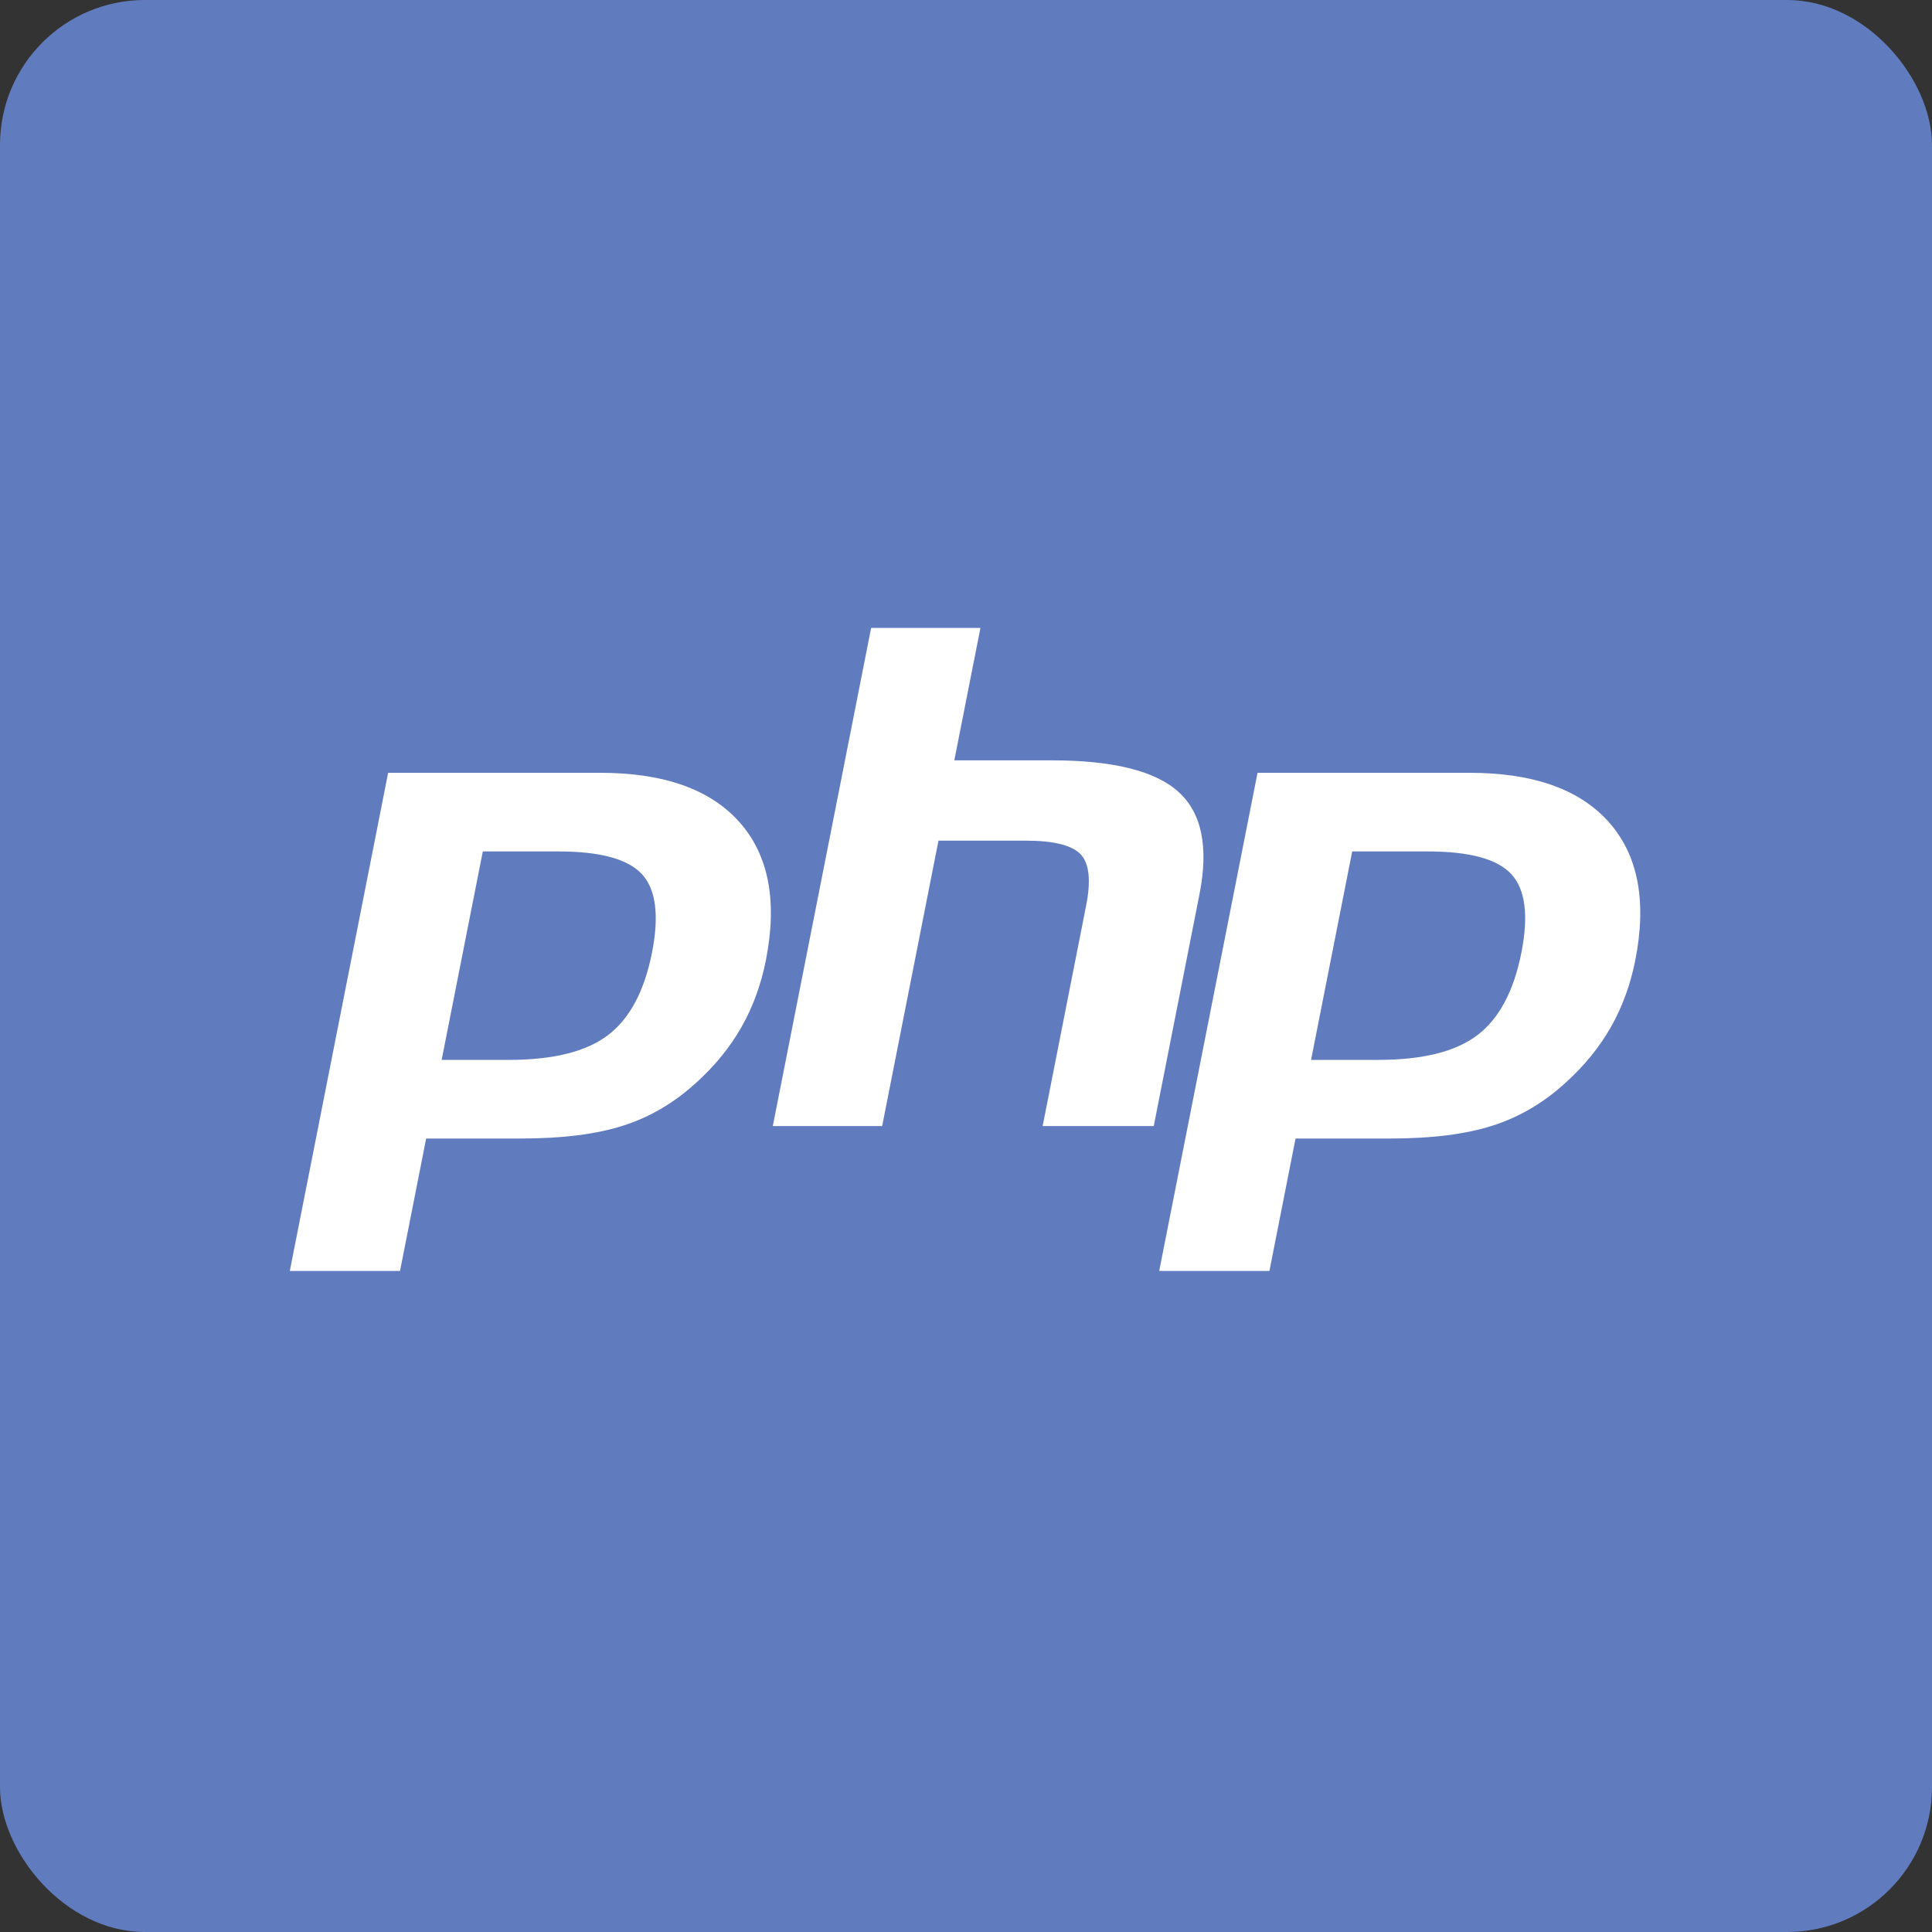 <?xml version="1.0" encoding="UTF-8"?>
<svg width="40px" height="40px" viewBox="0 0 40 40" version="1.1" xmlns="http://www.w3.org/2000/svg" xmlns:xlink="http://www.w3.org/1999/xlink">
    <rect x="0" y="0" width="40" height="40" fill="#333333" stroke="none"/>
    <!-- Generator: Sketch 40.3 (33839) - http://www.bohemiancoding.com/sketch -->
    <title>ic-code</title>
    <desc>Created with Sketch.</desc>
    <defs></defs>
    <g id="Page-1" stroke="none" stroke-width="1" fill="none" fill-rule="evenodd">
        <g id="Hosting-Requirements" transform="translate(-432, -155)">
            <g id="php" transform="translate(432, 155)">
                <g id="ic-code">
                    <rect id="container" fill="#617CBE" x="0" y="0" width="40" height="40" rx="3"></rect>
                    <g id="PHP-logo" transform="translate(6, 13)" fill="#FFFFFF">
                        <path d="M5.559,11.686 C6.426,11.686 7.003,11.529 7.292,11.214 C7.581,10.899 7.65,10.358 7.499,9.591 C7.341,8.793 7.037,8.223 6.587,7.882 C6.137,7.54 5.451,7.37 4.532,7.37 L3.144,7.37 L3.996,11.686 L5.559,11.686 L5.559,11.686 Z M6.26294954e-17,3 L2.282,3 L2.823,5.742 L4.777,5.742 C5.639,5.742 6.349,5.831 6.905,6.01 C7.462,6.188 7.968,6.487 8.424,6.907 C8.806,7.253 9.116,7.635 9.353,8.052 C9.589,8.469 9.757,8.93 9.857,9.434 C10.098,10.656 9.916,11.609 9.311,12.291 C8.706,12.973 7.743,13.314 6.423,13.314 L2.036,13.314 L-8.8817842e-16,3 L6.26294954e-17,3 Z" id="path3124" transform="translate(4.98, 8.157) scale(1, -1) translate(-4.98, -8.157) "></path>
                        <path d="M12.036,10.314 L14.299,10.314 L13.758,7.572 L15.775,7.572 C17.043,7.572 17.919,7.354 18.4,6.918 C18.882,6.482 19.026,5.776 18.834,4.8 L17.887,-1.77635684e-15 L15.587,-1.77635684e-15 L16.487,4.564 C16.59,5.083 16.552,5.437 16.374,5.626 C16.196,5.814 15.818,5.909 15.239,5.909 L13.43,5.909 L12.264,-1.77635684e-15 L10,-1.77635684e-15 L12.036,10.314" id="path3126" transform="translate(14.458, 5.157) scale(1, -1) translate(-14.458, -5.157) "></path>
                        <path d="M23.559,11.686 C24.426,11.686 25.003,11.529 25.292,11.214 C25.581,10.899 25.65,10.358 25.499,9.591 C25.341,8.793 25.037,8.223 24.587,7.882 C24.137,7.54 23.451,7.37 22.532,7.37 L21.144,7.37 L21.996,11.686 L23.559,11.686 L23.559,11.686 Z M18,3 L20.282,3 L20.823,5.742 L22.777,5.742 C23.639,5.742 24.349,5.831 24.905,6.01 C25.462,6.188 25.968,6.487 26.424,6.907 C26.806,7.253 27.116,7.635 27.353,8.052 C27.589,8.469 27.757,8.93 27.857,9.434 C28.098,10.656 27.916,11.609 27.311,12.291 C26.706,12.973 25.743,13.314 24.423,13.314 L20.036,13.314 L18,3 L18,3 Z" id="path3128" transform="translate(22.98, 8.157) scale(1, -1) translate(-22.98, -8.157) "></path>
                    </g>
                </g>
            </g>
        </g>
    </g>
</svg>